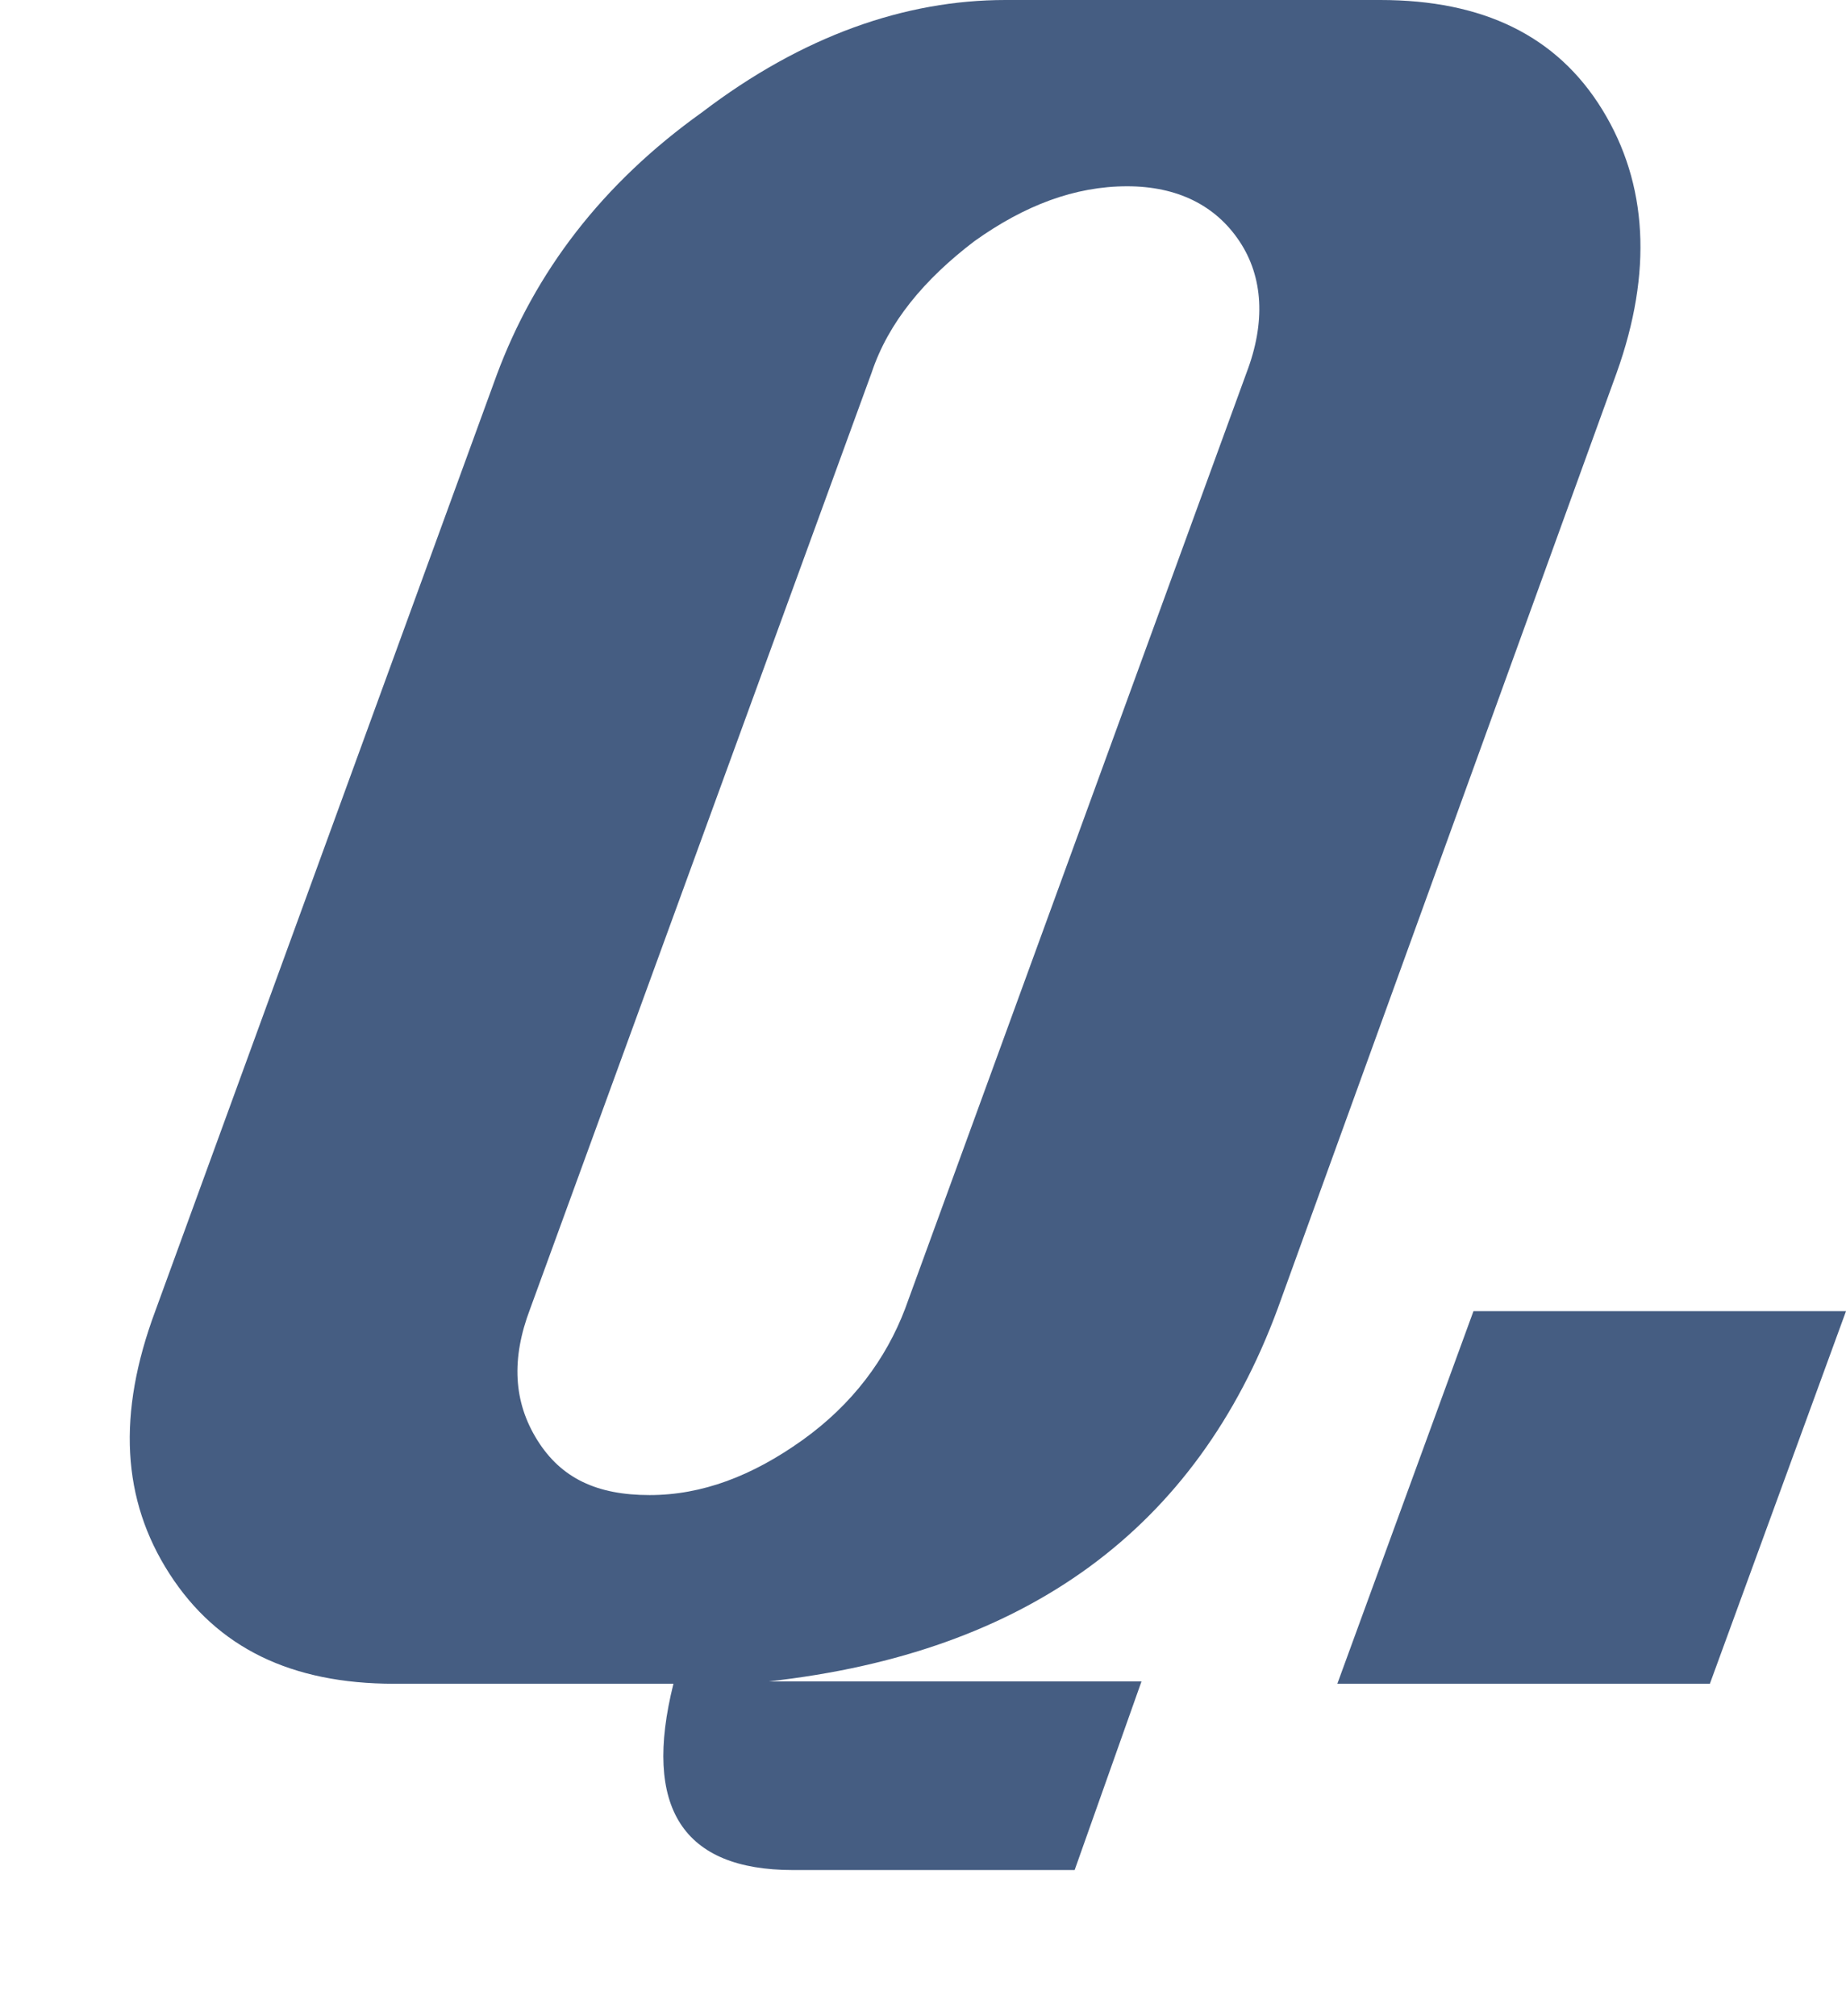 <?xml version="1.0" encoding="utf-8"?>
<!-- Generator: Adobe Illustrator 24.3.0, SVG Export Plug-In . SVG Version: 6.00 Build 0)  -->
<svg version="1.1" id="レイヤー_1" xmlns="http://www.w3.org/2000/svg" xmlns:xlink="http://www.w3.org/1999/xlink" x="0px"
	 y="0px" viewBox="0 0 77.3 84.4" style="enable-background:new 0 0 77.3 84.4;" xml:space="preserve">
<style type="text/css">
	.st0{fill:#455D82;}
</style>
<g>
	<g>
		<g>
			<path class="st0" d="M28.2,70.5H16.5c-4.3,0-7.4-1.5-9.4-4.6c-2-3.1-2.2-6.7-0.6-11l14.3-39.2c1.6-4.3,4.4-8,8.6-11
				C33.6,1.5,37.9,0,42.1,0h15.7c4.3,0,7.4,1.5,9.3,4.6c1.9,3.1,2.1,6.8,0.6,11L53.5,54.8c-3.4,9.2-10.5,14.4-21.3,15.6h15.6
				L45,78.3H33.2C28.6,78.3,26.9,75.7,28.2,70.5z M36.5,15.6L22.2,54.8c-0.8,2.1-0.7,3.9,0.3,5.5s2.5,2.3,4.7,2.3
				c2.2,0,4.3-0.8,6.4-2.3s3.5-3.4,4.3-5.5l14.3-39.2c0.8-2.1,0.7-4-0.3-5.5c-1-1.5-2.6-2.3-4.7-2.3c-2.2,0-4.3,0.8-6.4,2.3
				C38.7,11.7,37.2,13.5,36.5,15.6z"/>
			<path class="st0" d="M56,70.5l5.7-15.6h15.6l-5.7,15.6H56z"/>
		</g>
	</g>
</g>
</svg>
